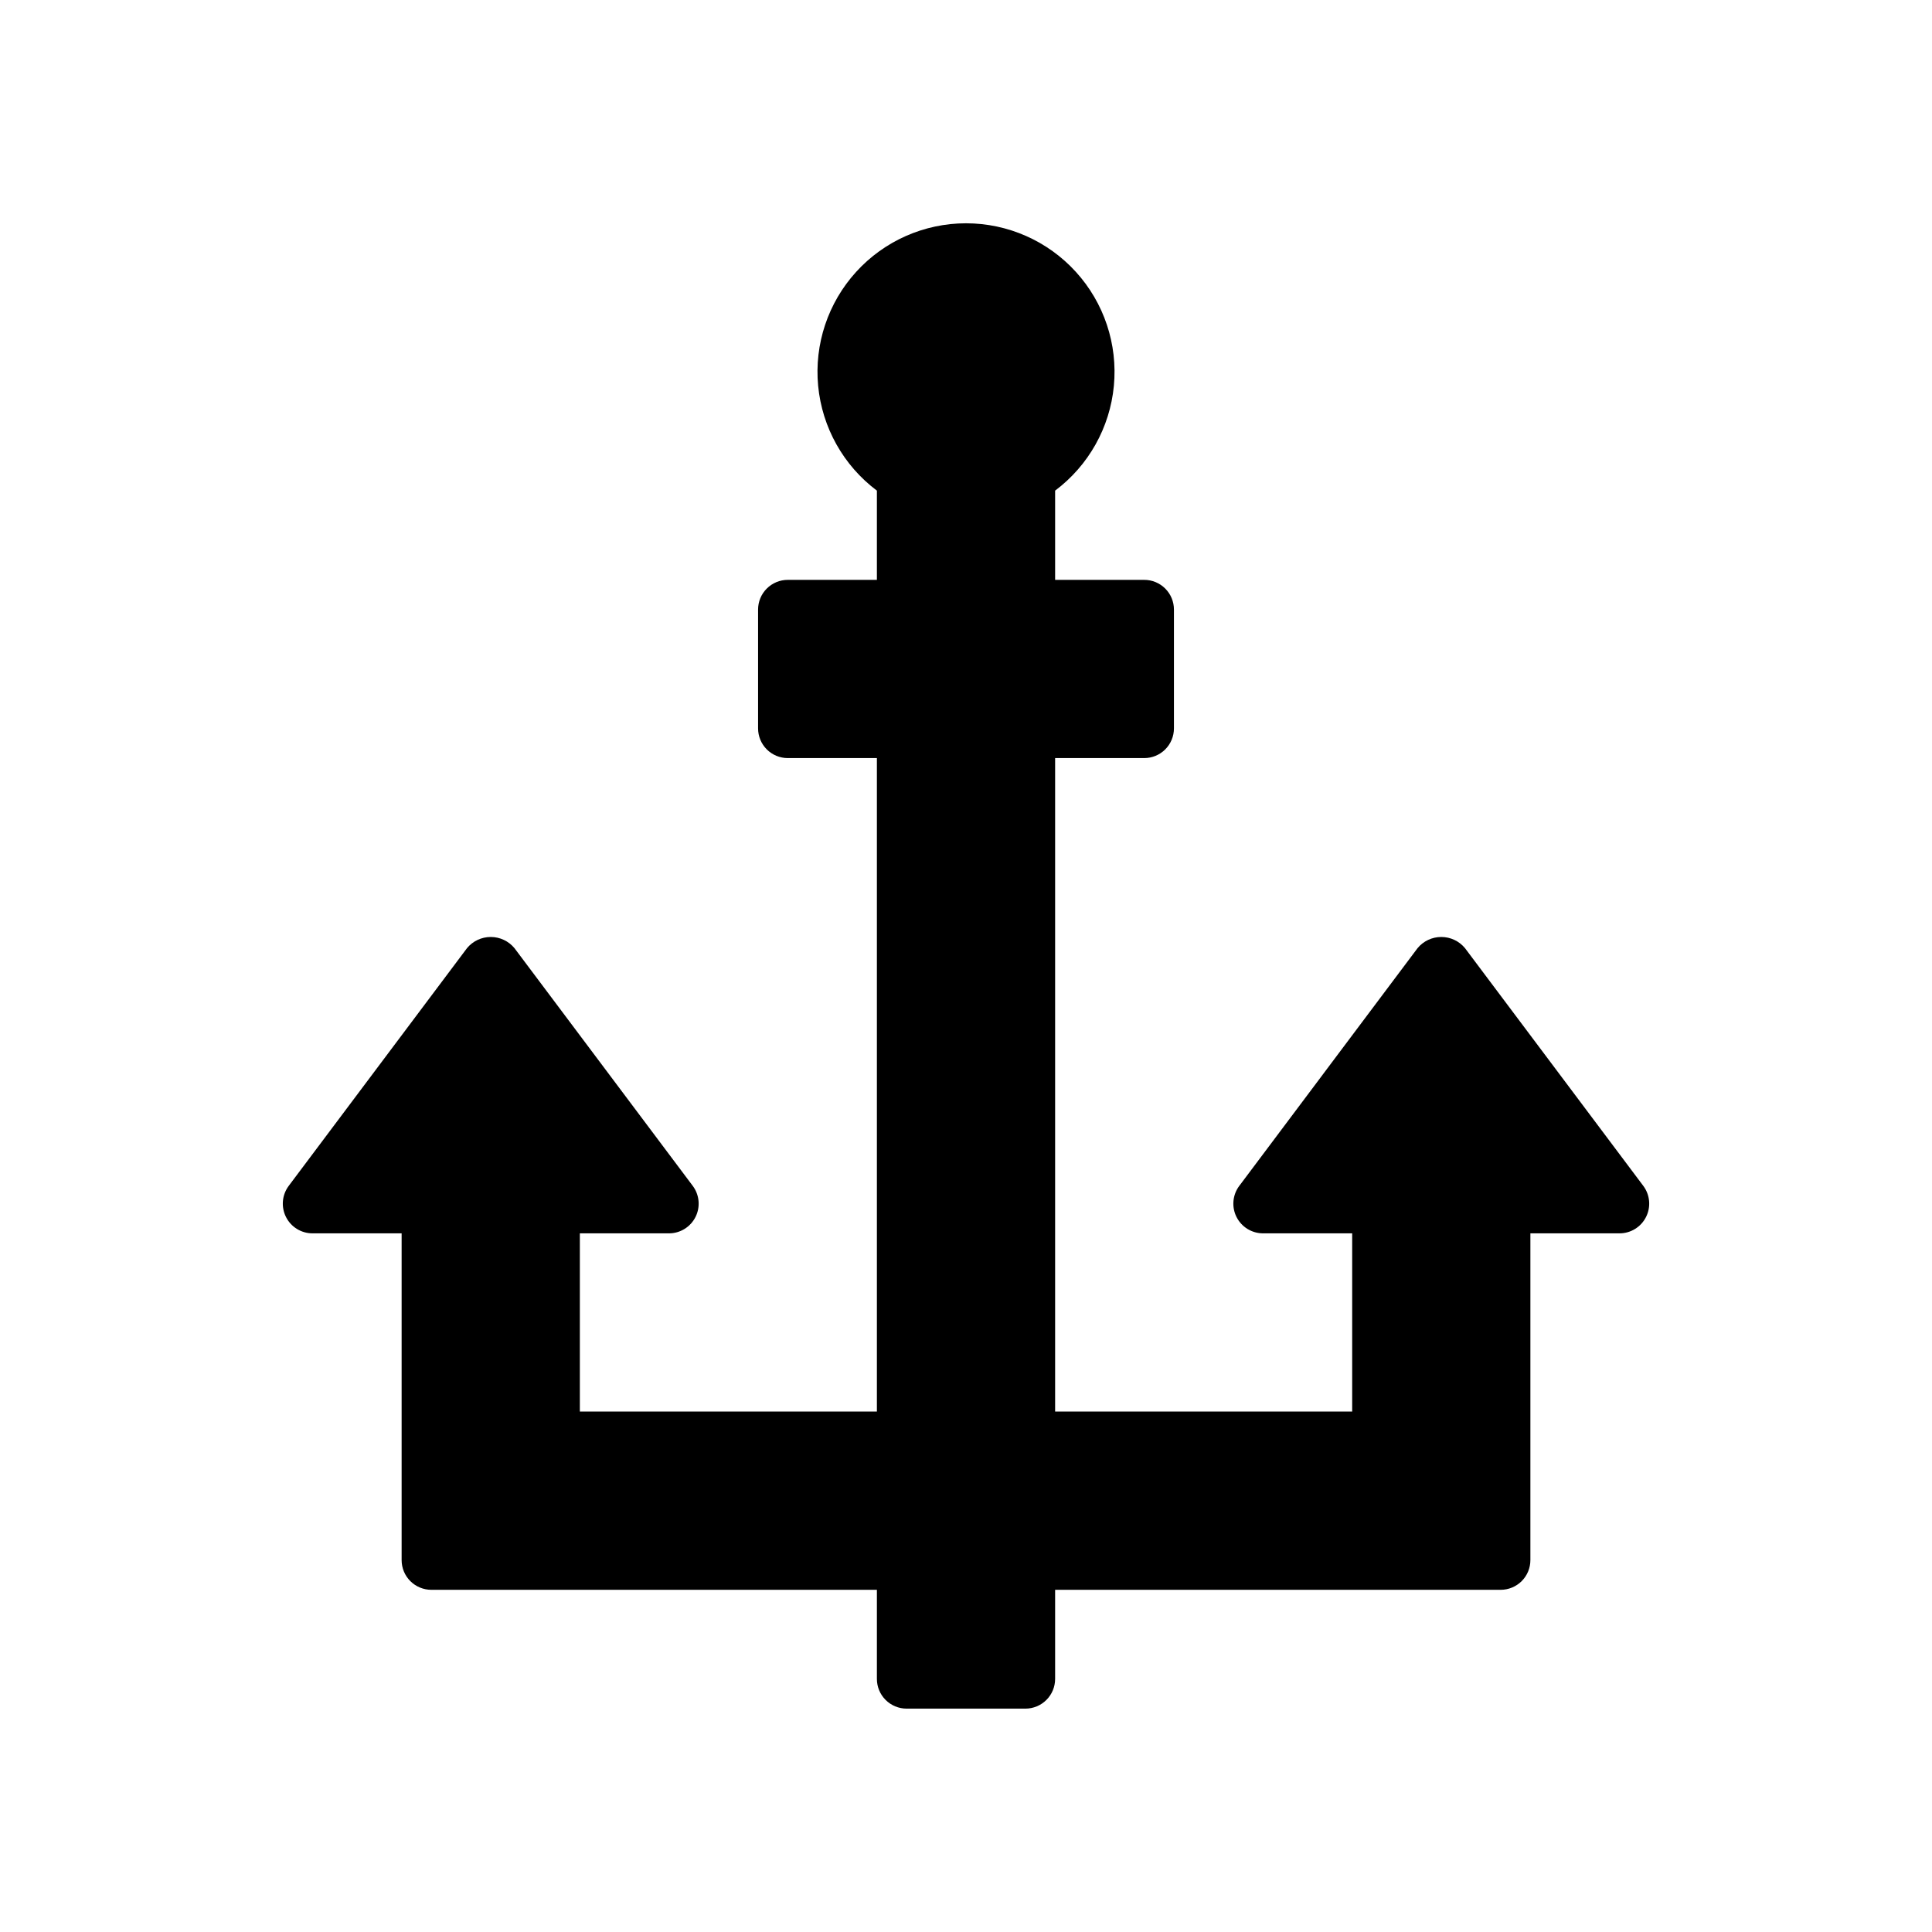 <?xml version="1.0" encoding="UTF-8"?>
<!-- Uploaded to: SVG Repo, www.svgrepo.com, Generator: SVG Repo Mixer Tools -->
<svg fill="#000000" width="800px" height="800px" version="1.1" viewBox="144 144 512 512" xmlns="http://www.w3.org/2000/svg">
 <path d="m532.25 395.28c-1.547-1.883-3.856-2.973-6.297-2.973-2.438 0-4.746 1.09-6.293 2.973l-47.23 62.977h-0.004c-1.789 2.387-2.078 5.578-0.746 8.242 1.336 2.668 4.062 4.352 7.043 4.352h23.617v47.23h-78.723v-173.18h23.617c2.09 0 4.09-0.828 5.566-2.305 1.477-1.477 2.305-3.481 2.305-5.566v-31.488c0-2.09-0.828-4.09-2.305-5.566s-3.477-2.309-5.566-2.305h-23.617v-23.648c8.871-6.652 14.523-16.734 15.57-27.77s-2.609-22.004-10.07-30.203c-7.457-8.199-18.027-12.875-29.113-12.875s-21.66 4.676-29.117 12.875c-7.461 8.199-11.117 19.168-10.07 30.203 1.051 11.035 6.703 21.117 15.57 27.77v23.648h-23.617c-2.086-0.004-4.09 0.828-5.566 2.305-1.477 1.477-2.305 3.477-2.305 5.566v31.488c0 2.086 0.828 4.09 2.305 5.566 1.477 1.477 3.481 2.305 5.566 2.305h23.617v173.18h-78.719v-47.23h23.617-0.004c2.984 0 5.707-1.684 7.043-4.352 1.332-2.664 1.043-5.856-0.746-8.242l-47.23-62.977c-1.551-1.883-3.859-2.973-6.297-2.973s-4.75 1.09-6.297 2.973l-47.23 62.977c-1.793 2.387-2.078 5.578-0.746 8.242 1.332 2.668 4.059 4.352 7.039 4.352h23.617v86.59c0 2.09 0.828 4.094 2.305 5.57 1.477 1.473 3.481 2.305 5.566 2.305h118.08v23.617-0.004c0 2.09 0.828 4.094 2.305 5.566 1.477 1.477 3.481 2.309 5.566 2.309h31.488c2.09 0 4.09-0.832 5.566-2.309 1.477-1.473 2.305-3.477 2.305-5.566v-23.613h118.08c2.086 0 4.09-0.832 5.566-2.305 1.477-1.477 2.305-3.481 2.305-5.57v-86.59h23.617c2.981 0 5.707-1.684 7.039-4.352 1.336-2.664 1.047-5.856-0.742-8.242z"/>
</svg>